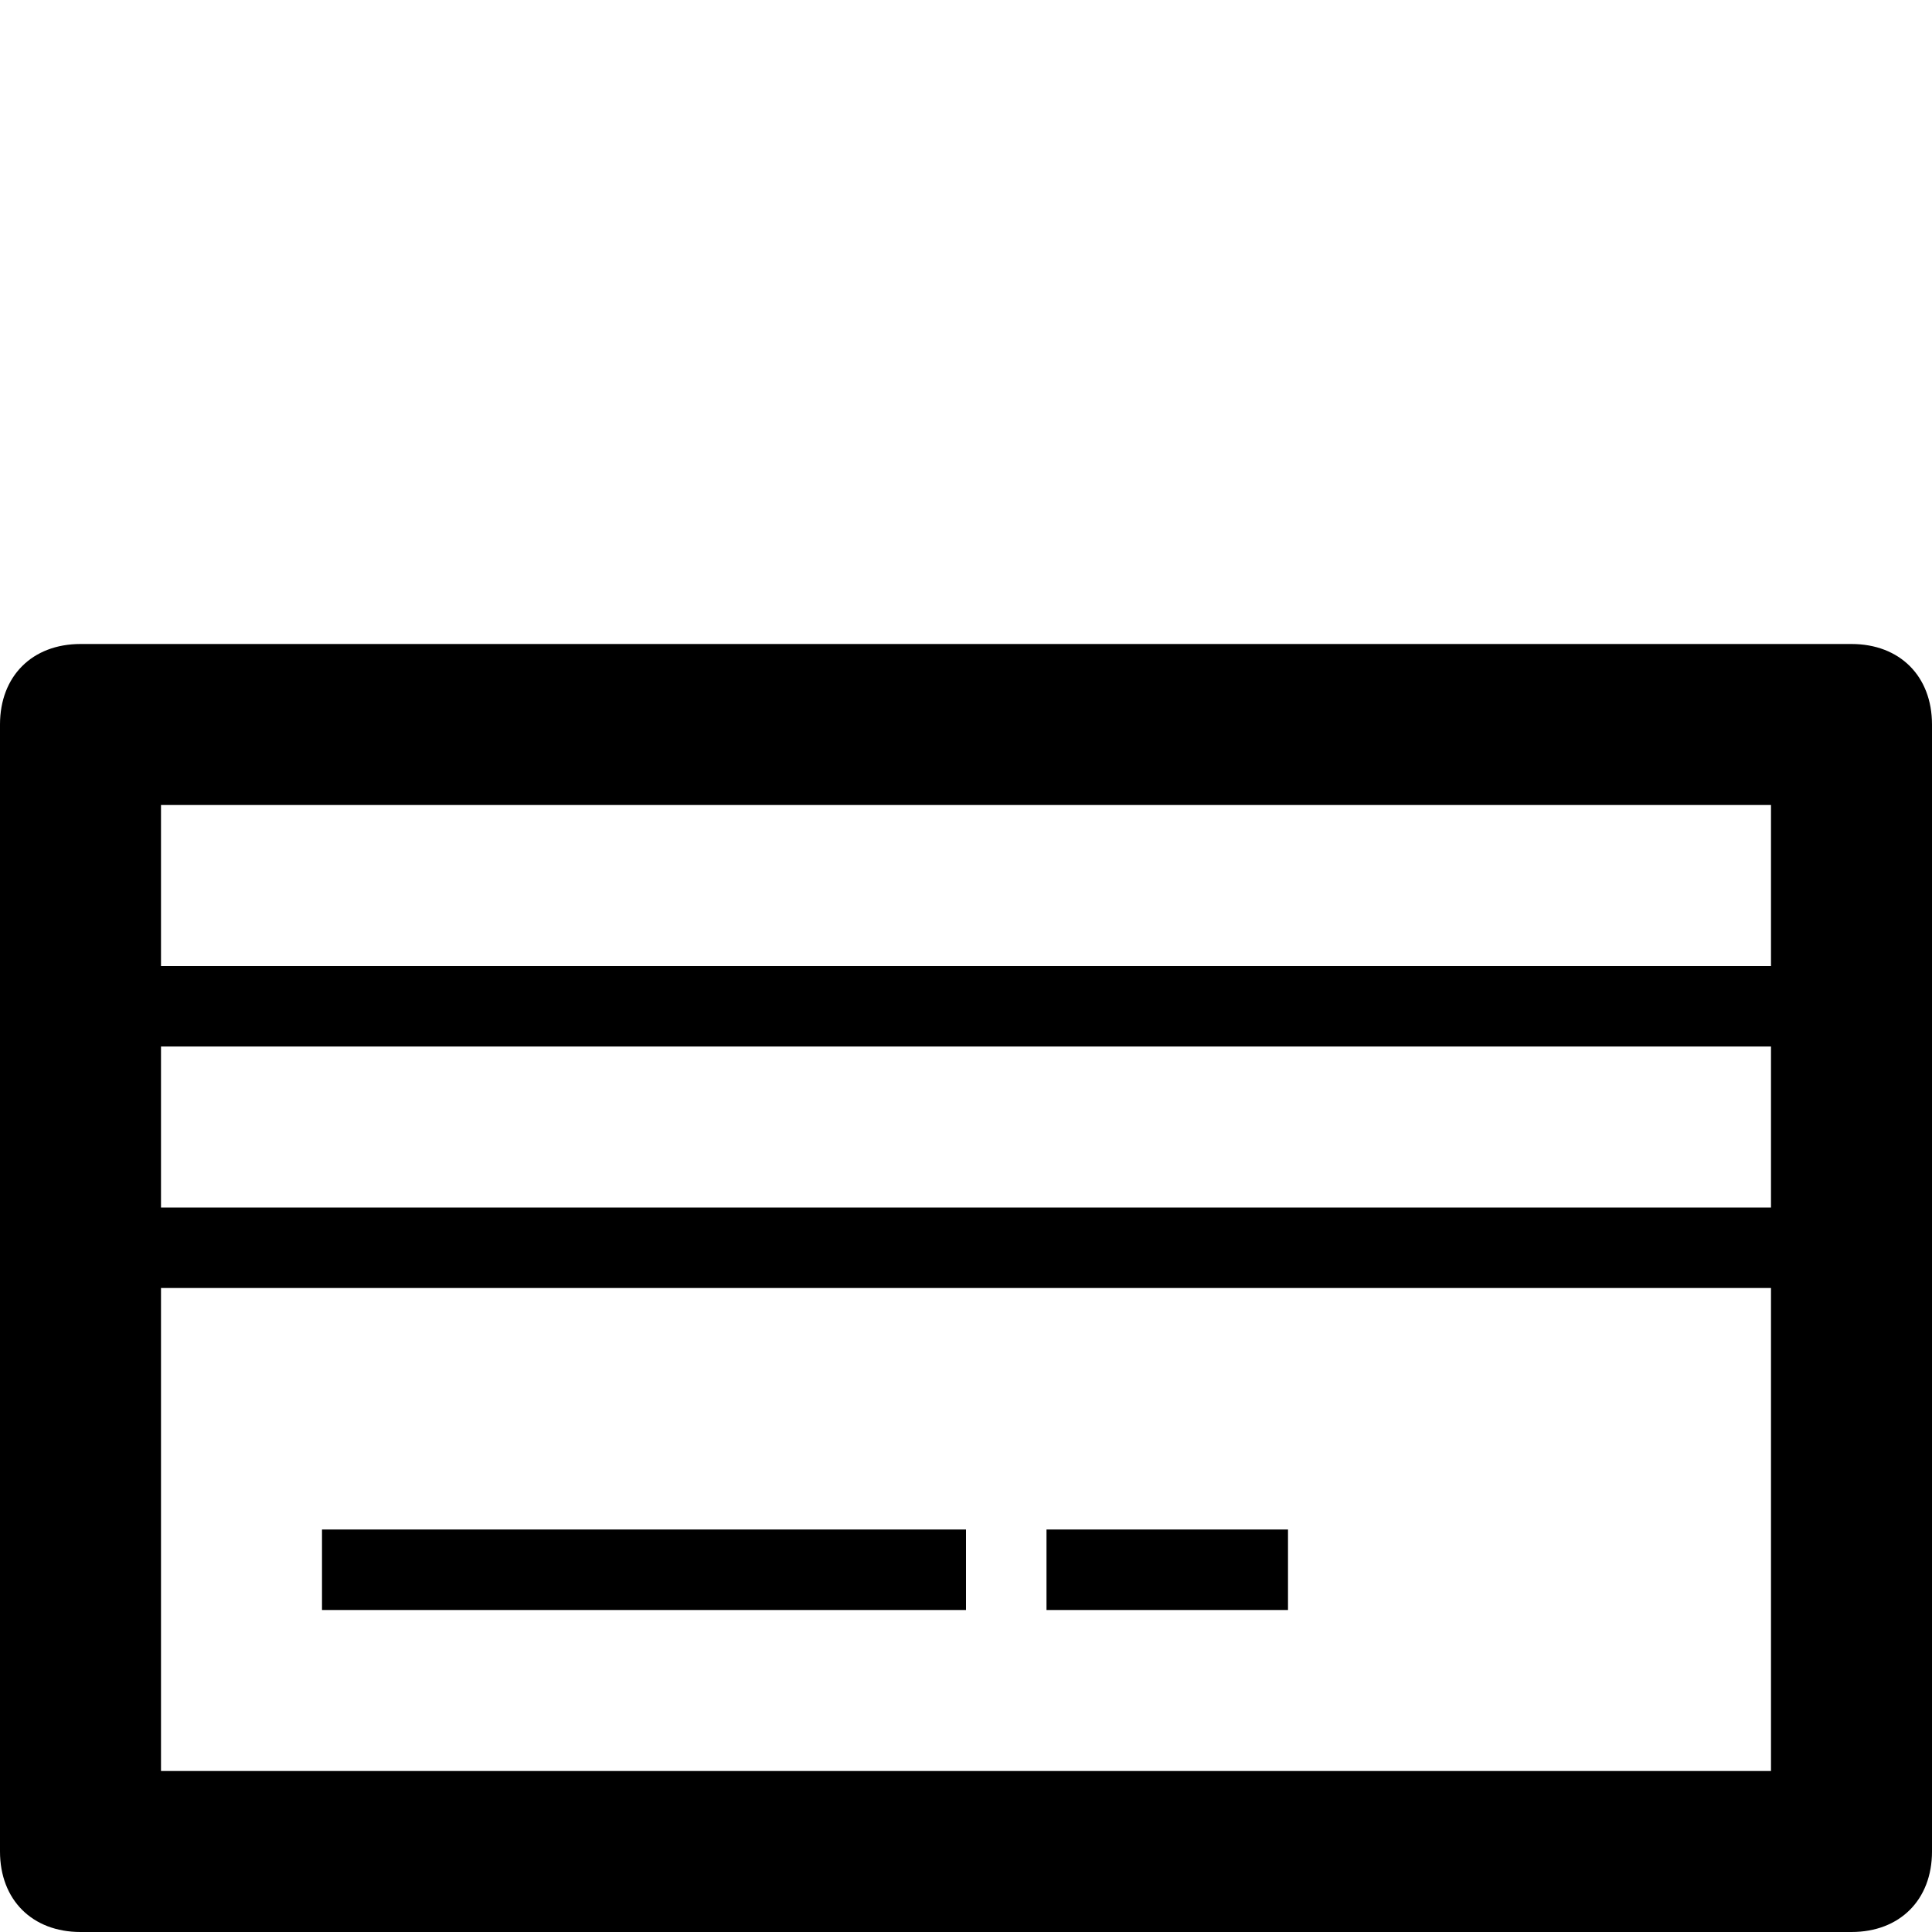 <?xml version="1.0" ?><!DOCTYPE svg  PUBLIC '-//W3C//DTD SVG 1.1//EN'  'http://www.w3.org/Graphics/SVG/1.1/DTD/svg11.dtd'><svg enable-background="new 0 0 24 24" height="24px" id="Layer_1" version="1.1" viewBox="0 0 24 24" width="24px" xml:space="preserve" xmlns="http://www.w3.org/2000/svg" xmlns:xlink="http://www.w3.org/1999/xlink"><g><path d="M23,8H1C0.4,8,0,8.4,0,9v14c0,0.6,0.4,1,1,1h22c0.6,0,1-0.4,1-1V9C24,8.4,23.6,8,23,8z M22,22H2v-6h20V22z M22,15H2v-2h20   V15z M22,12H2v-2h20V12z"/><rect height="1" width="8" x="4" y="19"/><rect height="1" width="3" x="13" y="19"/></g></svg>